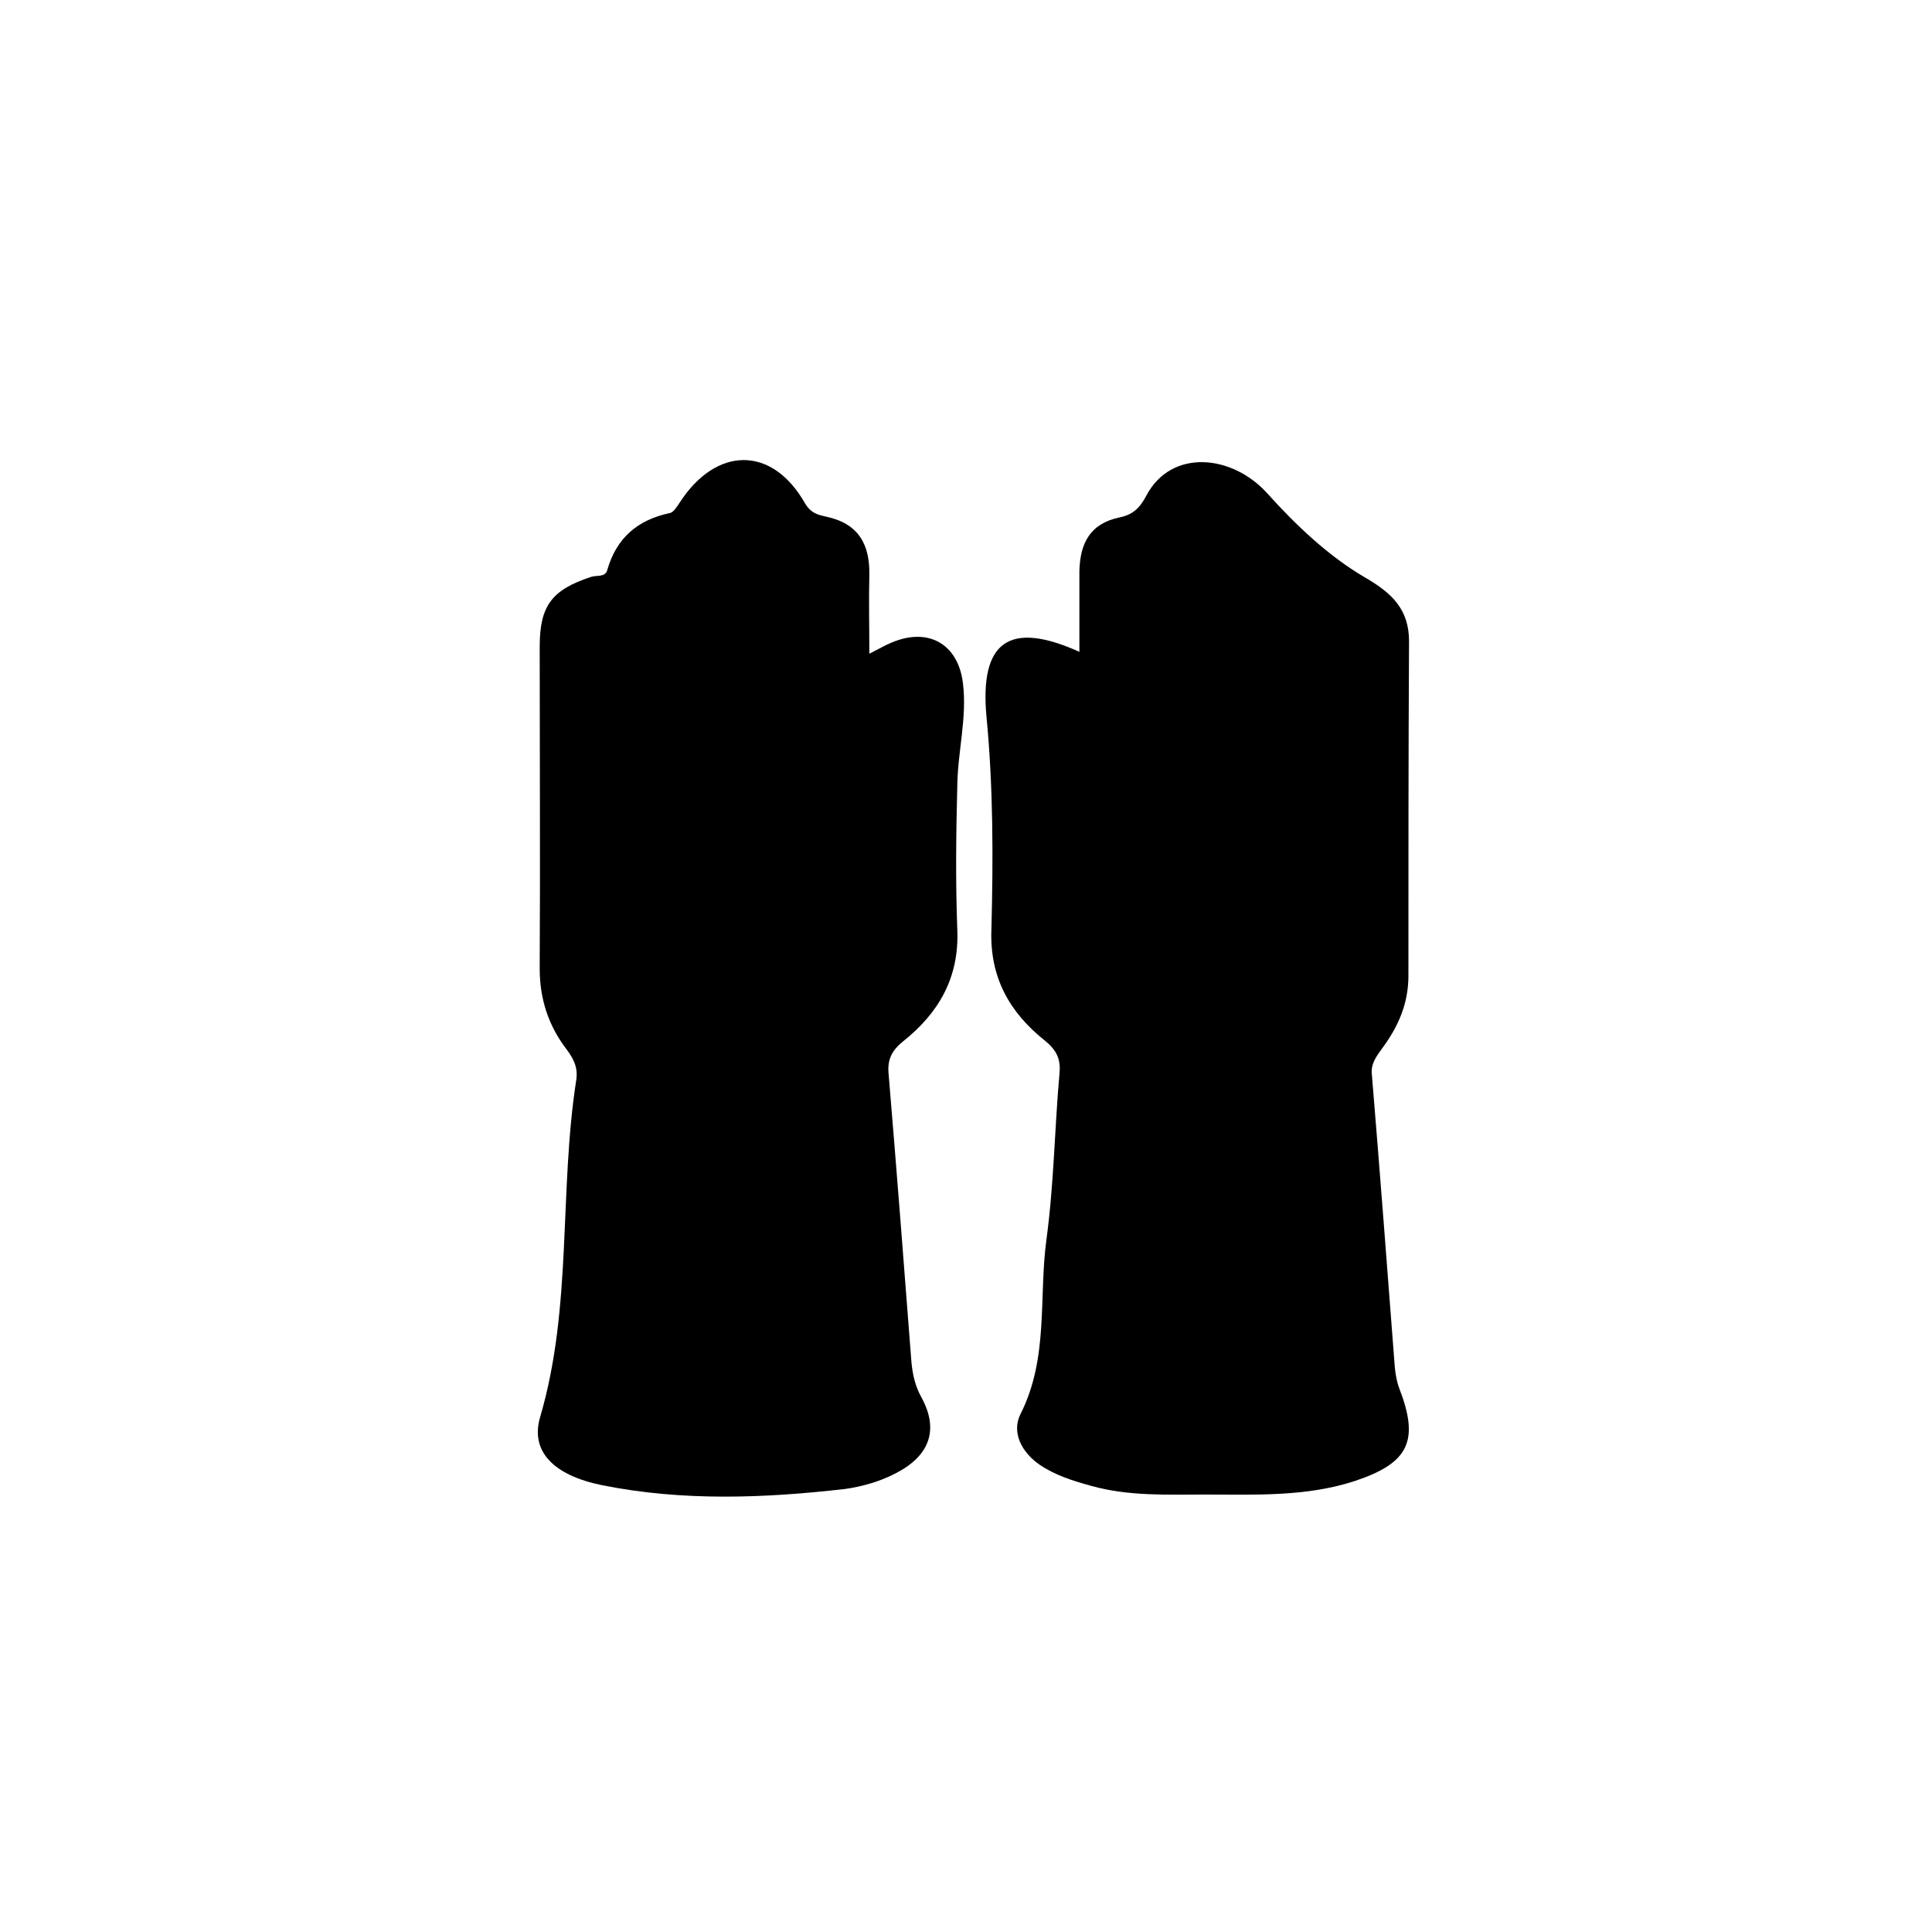 <?xml version="1.0" encoding="utf-8"?>
<!-- Generator: Adobe Illustrator 19.2.1, SVG Export Plug-In . SVG Version: 6.00 Build 0)  -->
<svg version="1.1" id="Ebene_1" xmlns="http://www.w3.org/2000/svg" xmlns:xlink="http://www.w3.org/1999/xlink" x="0px" y="0px"
	 viewBox="0 0 311.8 311.8" style="enable-background:new 0 0 311.8 311.8;" xml:space="preserve">
<path class="st0 border" d="M140.3,105.5c1.6-0.8,2.6-1.4,3.6-1.8c5.9-2.5,10.7,0.2,11.5,6.5c0.7,5.5-0.8,10.9-0.9,16.4
	c-0.2,7.8-0.3,15.7,0,23.5c0.3,7.7-3,13.4-8.8,18c-1.7,1.4-2.5,2.8-2.3,5.1c1.3,15.5,2.5,31.1,3.7,46.7c0.2,2,0.6,3.8,1.6,5.6
	c2.9,5.3,1.3,9.5-4.2,12.3c-2.5,1.3-5.3,2.1-8.1,2.5c-13.1,1.5-26.2,2-39.2-0.6c-7.9-1.6-11.7-5.5-10-11.1c5.2-17.8,3-36.3,5.8-54.3
	c0.3-2-0.4-3.4-1.6-5c-2.9-3.8-4.3-8.1-4.3-13c0.1-17.3,0-34.6,0-51.9c0-6.6,1.9-9.2,8.3-11.3c0.9-0.3,2.3,0.1,2.6-1.1
	c1.5-5.2,4.9-8.1,10.1-9.2c0.6-0.1,1.2-1.1,1.6-1.7c5.9-9.1,14.9-9.2,20.2,0.1c1,1.7,2.2,1.9,3.5,2.2c5.1,1.1,7,4.4,6.9,9.4
	C140.2,96.8,140.3,100.8,140.3,105.5z"/>
<path class="st0 border" d="M174.2,105.2c0-4.5,0-8.7,0-13c0.1-4.5,1.7-7.7,6.5-8.7c2-0.4,3.2-1.4,4.3-3.5c4-7.6,13.8-6.7,19.5-0.4
	c4.5,5,9.8,10.1,15.8,13.6c4.3,2.5,7.1,5.1,7.1,10.3c-0.1,18-0.1,36-0.1,54c0,4.4-1.6,8.1-4.1,11.5c-1,1.4-2,2.6-1.8,4.4
	c1.3,15.7,2.5,31.5,3.7,47.2c0.1,1.1,0.3,2.3,0.7,3.4c3.3,8.5,1.6,12.1-7.1,15c-7.9,2.6-16.2,2.2-24.2,2.2c-6.1,0-12.3,0.3-18.4-1.4
	c-2.9-0.8-5.8-1.7-8.3-3.4c-2.9-2-4.6-5.2-3.1-8.2c4.6-9.1,2.9-18.9,4.2-28.3c1.2-8.9,1.3-17.9,2.1-26.8c0.2-2.3-0.6-3.7-2.3-5.1
	c-5.8-4.6-9-10.3-8.7-18c0.3-11.5,0.3-23-0.8-34.4C158.1,103.5,162.9,100.1,174.2,105.2z"/>
<path class="st1" d="M124.2,104.4c0,5.5-0.1,11,0.1,16.5c0.1,1.8-1.1,5,1.5,4.9c2.4-0.1,1.3-3.3,1.3-5.2c0.1-8.5,0.1-17,0.1-25.5
	c0-2.8,0.1-5.6,4-5.4c3.5,0.2,4.1,2.7,4.1,5.6c0,9.7,0,19.3,0.1,29c0,3.1,0.5,8.6,1.9,8.5c3.4-0.5,2.3-5,3.2-7.8
	c1.3-4.1,0.3-8.7,2.1-12.7c1.2-2.7,2.6-5.5,6.2-4.4c3.2,1,2.2,3.7,2,6.3c-0.9,11.3-2.1,22.5-2.2,33.8c0,7.4-3.1,12.4-8.5,16.5
	c-2,1.6-3.1,3.1-2.9,5.8c1.4,18.2,2.8,36.4,3.9,54.7c0.1,2.3,4.5,4.2,0.8,6.8c-2.2,1.6-4.9,1.9-7.5,2.2c-11.4,1.4-22.9,1.4-34.3-0.3
	c-6-0.9-6.4-1.9-4.8-7.6c1.7-6.2,1-12.6,1.6-18.9c1.2-11.7,1.6-23.5,2.4-35.3c0.2-2.3-0.3-4.1-2.1-5.8c-2.8-2.6-3.9-6.2-3.9-9.9
	c0-17,0-34,0-51c0-0.7,0-1.3,0.1-2c0.3-2.4,1.6-4.2,4.2-4.1c2.4,0.2,3.8,1.7,3.8,4.4c-0.1,6.7,0,13.3,0,20c0,1.1-0.3,2.7,1.3,2.8
	c2.1,0.2,1.7-1.7,1.7-2.9c0-8.7,0-17.3,0-26c0-1.3-0.1-2.7,0.1-4c0.3-2.5,1.7-3.9,4.3-3.9c2.8,0,3.7,1.8,3.7,4.3
	c0,9.2,0,18.3,0,27.5c0,1.5-0.9,4,1.4,4.2c2.7,0.2,2.2-2.4,2.2-4.1c0-11.8,0-23.7,0-35.5c0-2.6-0.2-5.2,3.6-5.2c3.5,0,4.6,2,4.5,5.1
	C124.1,92.1,124.2,98.3,124.2,104.4z"/>
<path class="st1" d="M177.3,134.5c1.4-4.1,1.9-7.3,2-10.6c0-8.8,0-17.7,0.1-26.5c0-1.2-0.1-2.3,0.1-3.5c0.3-2.7,1.7-4.3,4.6-4.2
	c2.9,0.1,3.5,2.1,3.5,4.5c0,6.7,0,13.3,0,20c0,2.8,0,5.7,0,8.5c0,1.3-0.3,3.2,1.3,3.3c1.8,0.1,1.5-1.8,1.5-3.1c0-1,0-2,0-3
	c0-10.5,0-21,0-31.5c0-3.3-1.1-7.7,4.5-7.6c5.3,0.1,3.5,4.4,3.5,7.2c0.2,11.2,0,22.3,0.1,33.5c0,1.7-0.5,4.3,2.2,4.1
	c2.2-0.2,1.4-2.7,1.4-4.2c0.1-8.8,0-17.7,0-26.5c0-2.6,0.1-5.3,3.7-5.2c3.5,0,4.4,2.4,4.4,5.4c0,9.2,0,18.3,0,27.5
	c0,1.4-0.7,3.7,1.3,3.8c2.6,0.2,1.6-2.4,1.7-3.8c0.1-6,0.1-12,0-18c-0.1-2.9,0.8-5.2,3.9-5.3c3.1-0.1,4.2,2.2,4.2,5.1
	c0,17.7,0,35.3,0,53c0,2.7-0.6,5.7-2.6,7.4c-3.5,3.1-3.6,6.8-3.3,10.8c1.3,16.2,2.5,32.5,3.7,48.7c0,0.5,0,1,0.1,1.5
	c1.6,6.7,1.4,7.1-5.8,8.2c-11.8,1.7-23.5,1.6-35.3-0.1c-1.8-0.3-3.5-0.9-5.1-1.7c-1.4-0.7-2.7-2.3-1.3-3.6c2.7-2.8,2-6.3,2.3-9.4
	c1.4-15.9,2.2-31.8,3.3-47.7c0.2-2.8-0.1-5.1-2.9-6.8c-8.3-5.1-8.6-13.7-8.9-22c-0.4-10.1-0.6-20.3-2.1-30.3
	c-0.3-1.9,0.2-3.8,2.4-4.4c1.9-0.5,3.7,0,4.8,1.8c1.9,3,2.5,6.4,2.8,10C173.7,124.4,174.1,129.3,177.3,134.5z"/>
<path class="st2" d="M136.3,225.9c-0.2,2.1-1.5,1.5-2.9,1.1c-3.3-1.1-6.6-2.3-10-3c-6.9-1.5-13.4,0-19.8,2.7c-1.3,0.5-3,1.8-3.8-0.2
	c-0.9-2,1.3-2.4,2.5-2.9c10.6-4.9,21.1-4.7,31.7,0.2C135,224.1,136.2,224.3,136.3,225.9z"/>
<path class="st2" d="M195,219.8c7.5-0.1,12.8,1.8,18,4c1.1,0.5,2.4,1,1.9,2.4c-0.6,1.7-2,1.3-3.3,0.7c-9.9-4.8-19.8-4.4-29.8-0.2
	c-1,0.4-2.6,1.8-3.4-0.2c-0.8-2,1-2.4,2.4-3C185.9,221.3,191.2,220.2,195,219.8z"/>
</svg>

